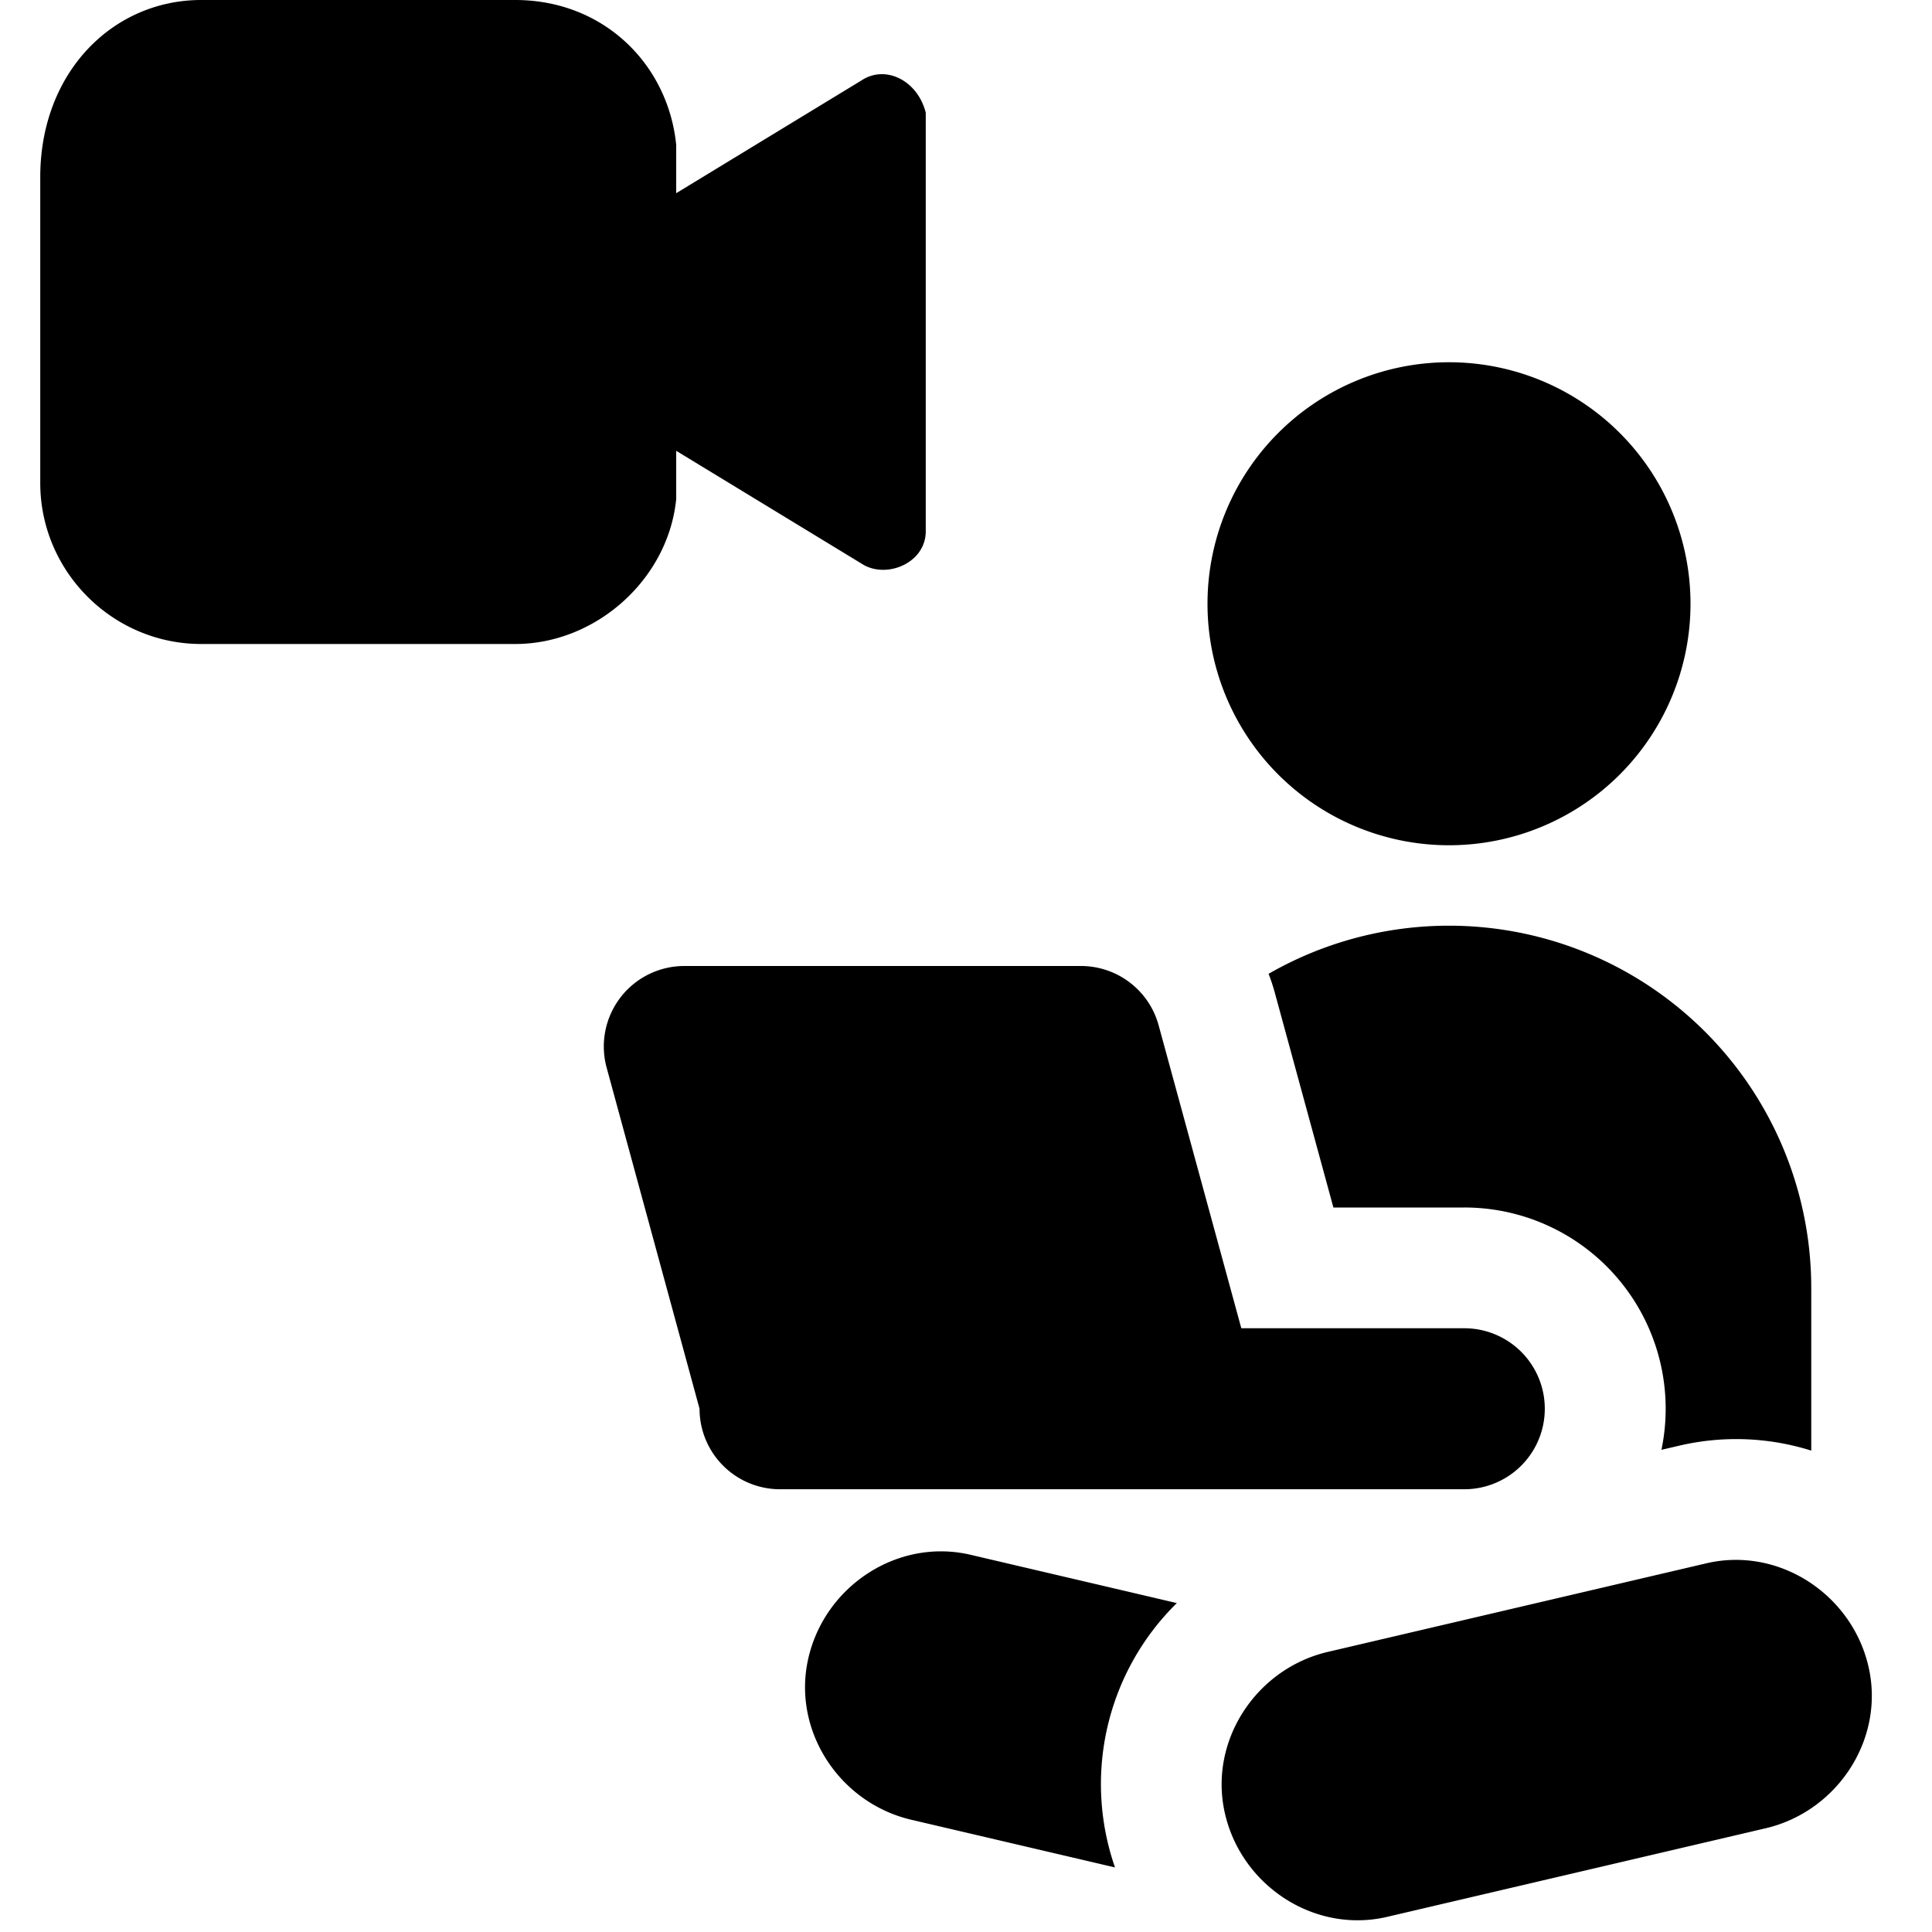 <svg xmlns="http://www.w3.org/2000/svg" fill="none" viewBox="0 0 24 24"><path fill="#000000" fill-rule="evenodd" d="M8.4 2.4 10.7 1c0.3 -0.2 0.7 0 0.8 0.4v5.2c0 0.4 -0.5 0.6 -0.8 0.4L8.4 5.6v0.6c-0.1 1 -1 1.8 -2 1.8H2.5c-1.1 0 -2 -0.9 -2 -2V2.2C0.5 0.9 1.4 0 2.5 0h3.9c1.1 0 1.9 0.8 2 1.8v0.6ZM21 7.5a3 3 0 1 1 -6 0 3 3 0 0 1 6 0Zm-0.128 10.456 -0.233 0.054A2.5 2.5 0 0 0 18.191 15h-1.627l-0.725 -2.658a2.495 2.495 0 0 0 -0.08 -0.245A4.5 4.5 0 0 1 22.5 16v2.02a3.107 3.107 0 0 0 -1.611 -0.068l-0.017 0.003ZM8.501 12a1 1 0 0 0 -0.965 1.263L8.69 17.5a1 1 0 0 0 1 1h8.5a1 1 0 1 0 0 -2h-2.77l-1.027 -3.763a1 1 0 0 0 -0.964 -0.737H8.5Zm5.35 11.198a3.153 3.153 0 0 1 0.768 -3.284l-2.58 -0.604c-0.9 -0.2 -1.8 0.4 -2 1.3 -0.2 0.9 0.4 1.8 1.3 2l2.512 0.588Zm3.363 0.618 4.7 -1.1c0.9 -0.2 1.5 -1.1 1.3 -2 -0.2 -0.9 -1.1 -1.5 -2 -1.3l-4.7 1.1c-0.9 0.2 -1.5 1.1 -1.3 2 0.2 0.9 1.1 1.5 2 1.3Z" clip-rule="evenodd" stroke-width="1"></path></svg>